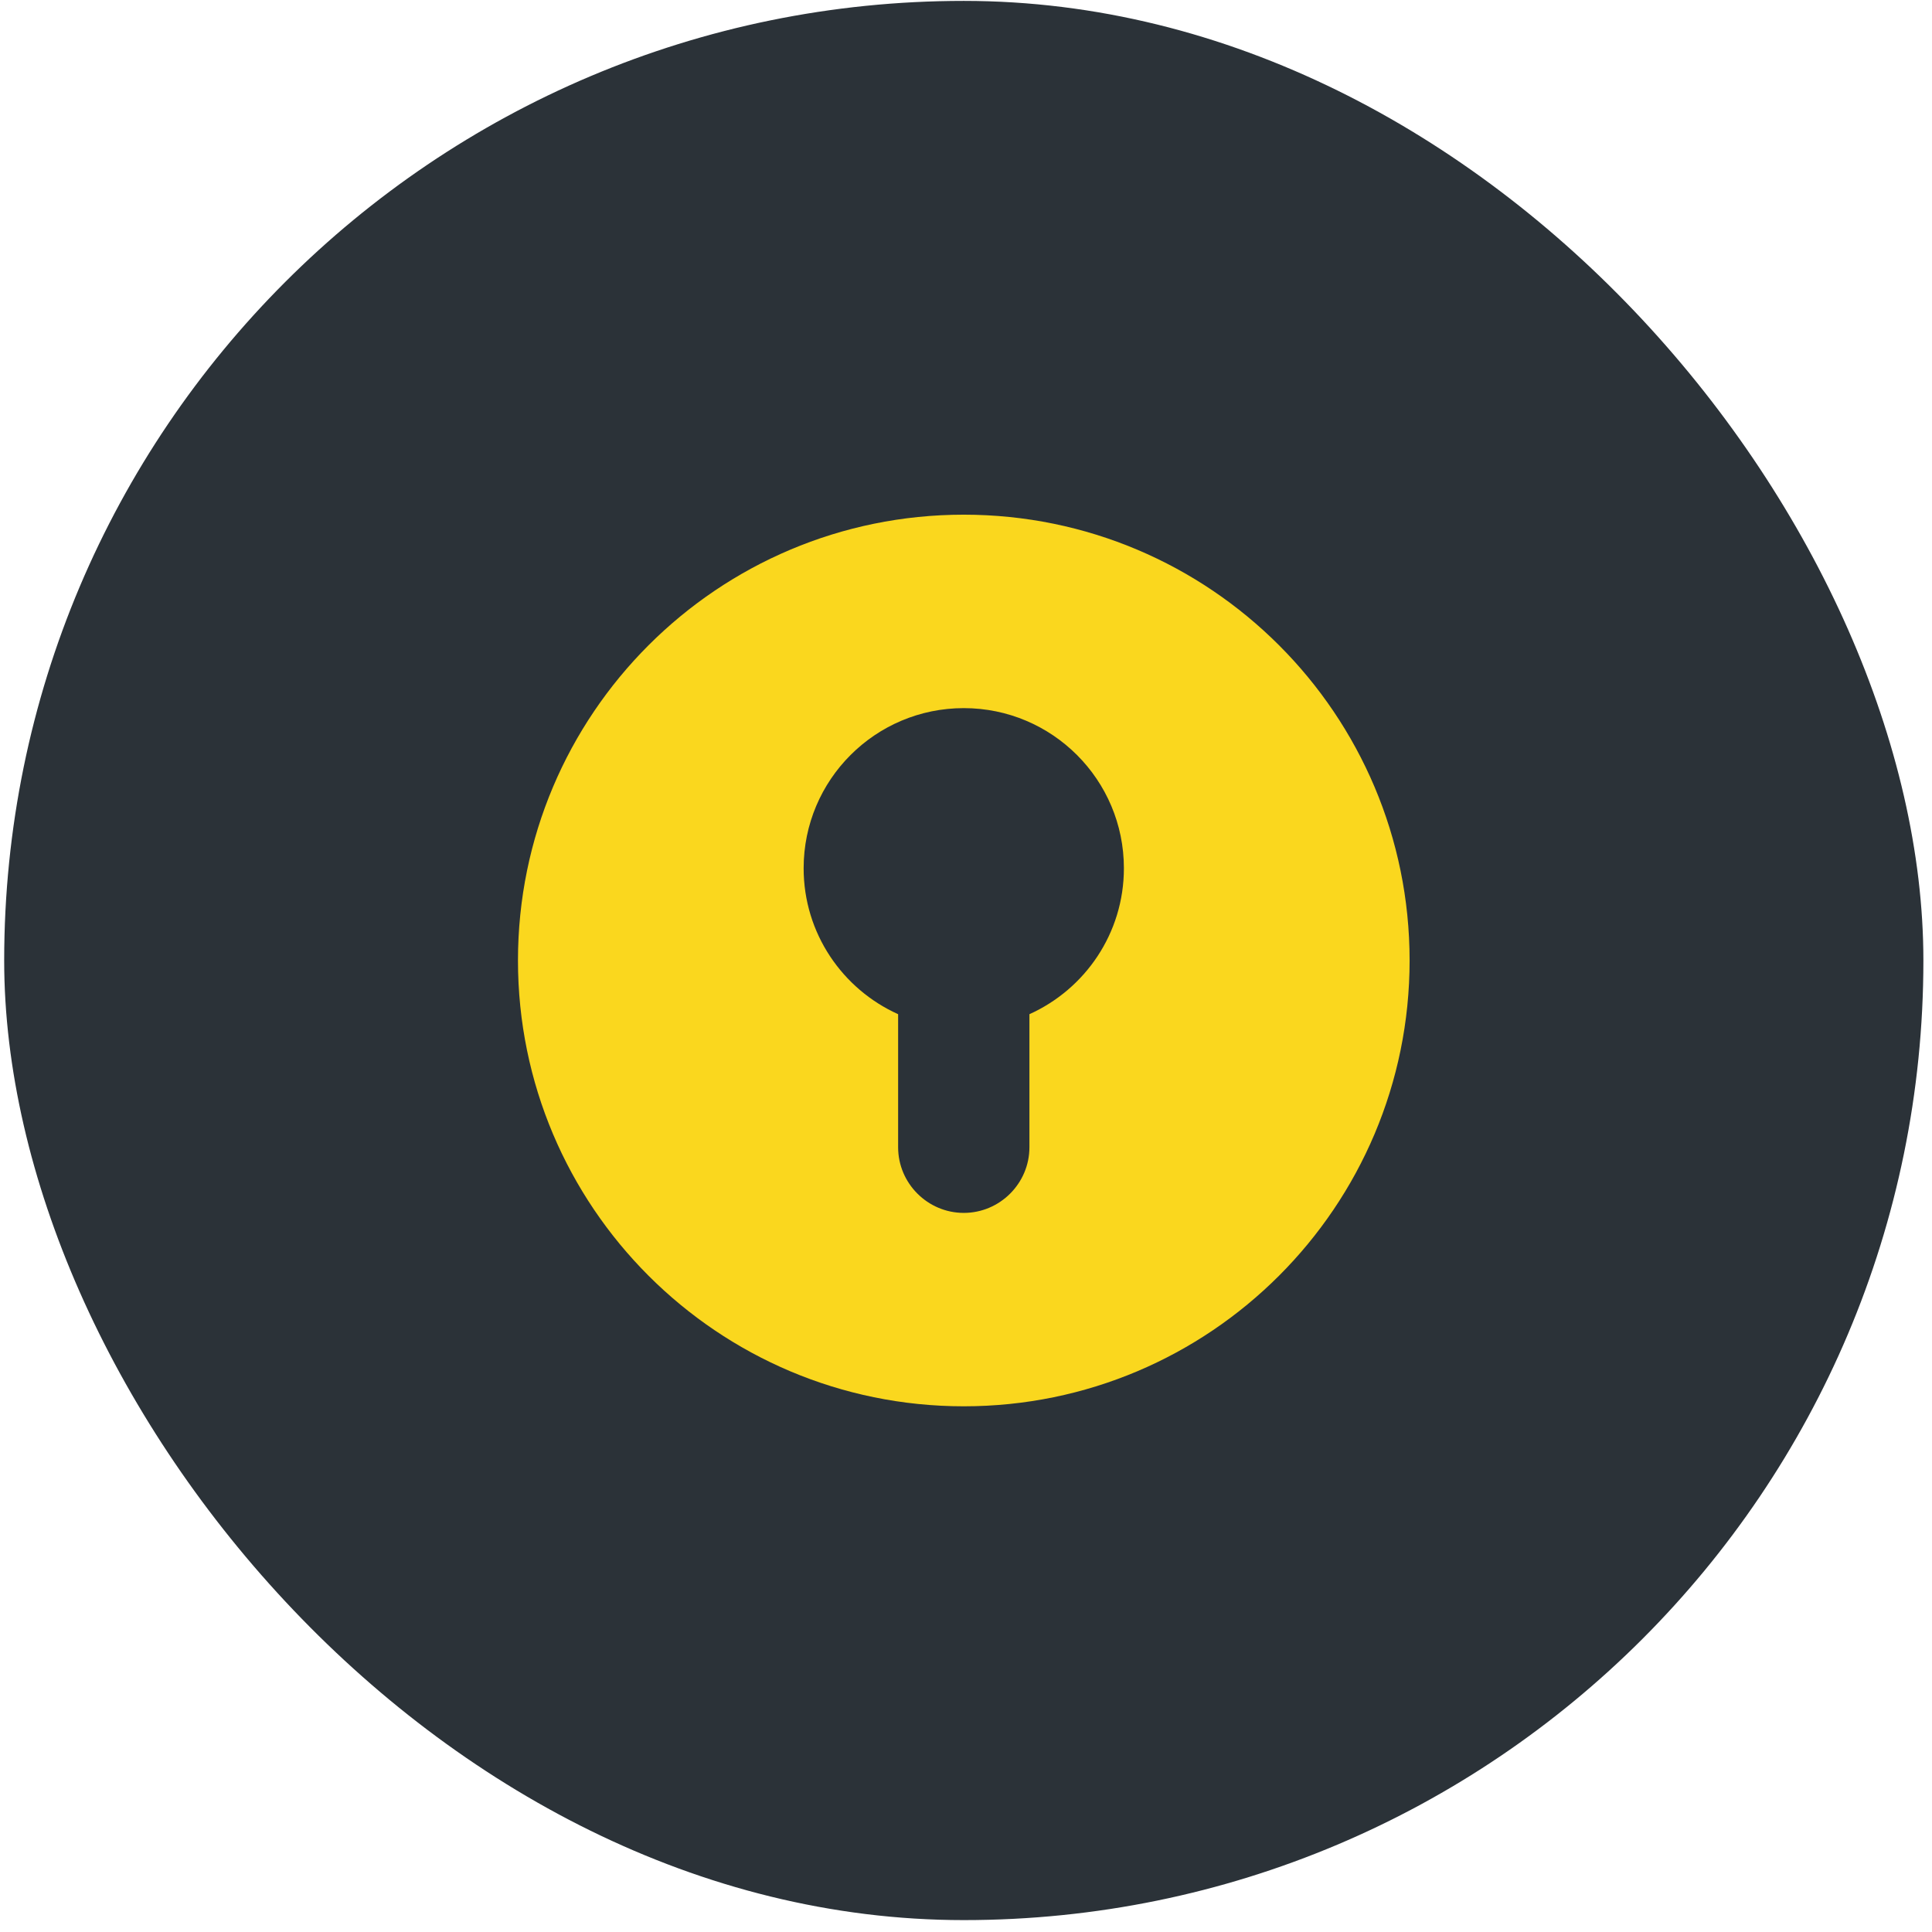 <?xml version="1.0" encoding="UTF-8"?> <svg xmlns="http://www.w3.org/2000/svg" width="151" height="151" viewBox="0 0 151 151" fill="none"> <rect x="0.327" y="0.07" width="150" height="150" rx="75" fill="#2B3238"></rect> <path d="M75.326 40.226C56.083 40.226 40.483 55.826 40.483 75.07C40.483 94.313 56.083 109.913 75.326 109.913C94.57 109.913 110.171 94.313 110.171 75.068C110.17 55.825 94.571 40.226 75.326 40.226ZM80.457 79.267V89.666C80.457 92.488 78.149 94.797 75.326 94.797C72.505 94.797 70.195 92.488 70.195 89.666V79.267C65.844 77.307 62.81 72.942 62.81 67.86C62.81 60.948 68.414 55.345 75.326 55.345C82.238 55.345 87.841 60.948 87.841 67.86C87.842 72.941 84.808 77.307 80.457 79.267Z" fill="#FAD71E"></path> </svg> 